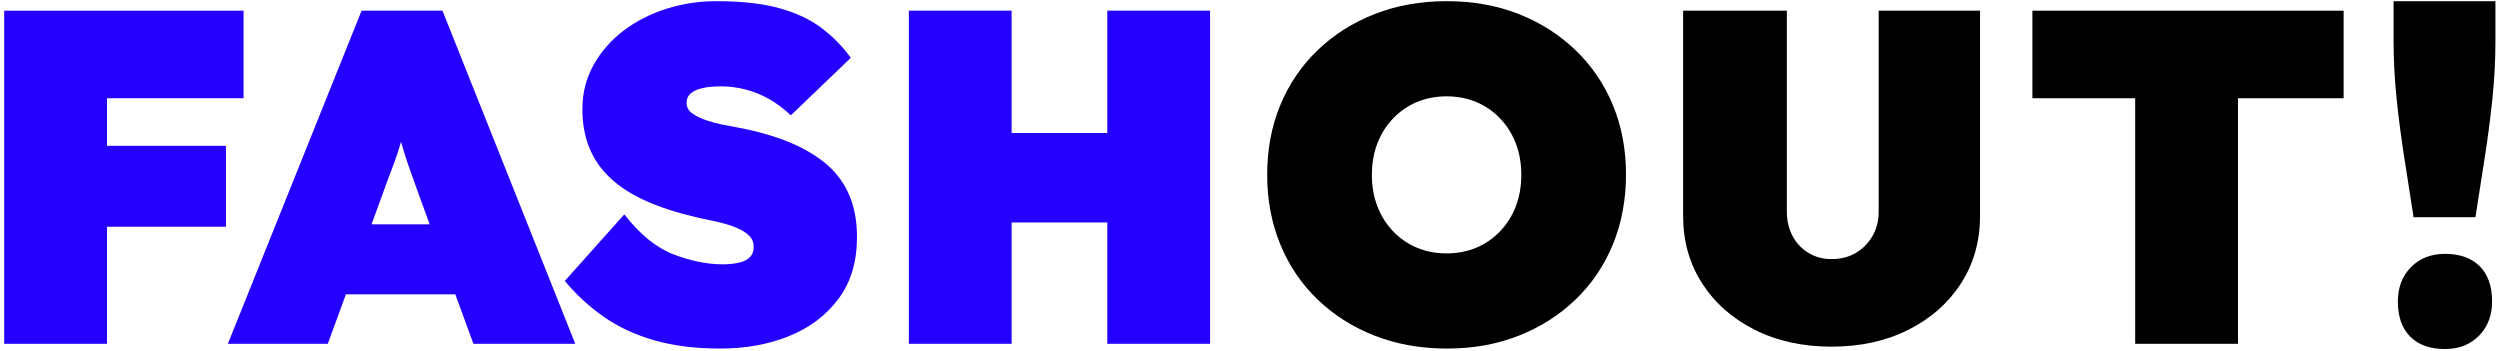 <!DOCTYPE svg PUBLIC "-//W3C//DTD SVG 1.1//EN" "http://www.w3.org/Graphics/SVG/1.1/DTD/svg11.dtd"><svg width="100%" height="100%" viewBox="0 0 854 120" version="1.1" xmlns="http://www.w3.org/2000/svg" xmlns:xlink="http://www.w3.org/1999/xlink" xml:space="preserve" xmlns:serif="http://www.serif.com/" style="fill-rule:evenodd;clip-rule:evenodd;stroke-linejoin:round;stroke-miterlimit:2;"><rect id="Artboard1" x="0" y="0" width="853.874" height="119.63" style="fill:none;"/><g><path d="M1.437,117.442l0,-113.791l35.113,-0l-0,113.791l-35.113,0Zm16.744,-39.989l-0,-27.635l59.009,-0l-0,27.635l-59.009,-0Zm-0,-43.891l-0,-29.911l65.024,-0l-0,29.911l-65.024,-0Z" style="fill:#2400ff;fill-rule:nonzero;"/><path d="M77.84,117.442l45.679,-113.791l27.635,-0l45.355,113.791l-34.788,0l-18.207,-49.743c-1.192,-3.359 -2.221,-6.231 -3.088,-8.616c-0.867,-2.384 -1.626,-4.633 -2.276,-6.746c-0.651,-2.113 -1.301,-4.389 -1.951,-6.827c-0.65,-2.439 -1.3,-5.338 -1.951,-8.697l5.527,-0c-0.65,3.359 -1.3,6.258 -1.95,8.697c-0.651,2.438 -1.328,4.714 -2.032,6.827c-0.705,2.113 -1.518,4.362 -2.439,6.746c-0.921,2.385 -1.978,5.257 -3.17,8.616l-18.206,49.743l-34.138,0Zm22.758,-16.906l10.242,-23.896l52.832,-0l9.265,23.896l-72.339,0Z" style="fill:#2400ff;fill-rule:nonzero;"/><path d="M246.089,119.068c-8.561,-0 -16.12,-0.948 -22.677,-2.845c-6.556,-1.896 -12.3,-4.579 -17.231,-8.047c-4.931,-3.467 -9.347,-7.531 -13.249,-12.192l20.32,-22.758c5.419,6.936 11.081,11.515 16.988,13.736c5.906,2.222 11.46,3.333 16.662,3.333c2.059,-0 3.902,-0.19 5.527,-0.569c1.626,-0.379 2.872,-1.003 3.739,-1.869c0.867,-0.867 1.301,-2.06 1.301,-3.577c-0,-1.409 -0.461,-2.601 -1.382,-3.576c-0.921,-0.975 -2.141,-1.815 -3.658,-2.52c-1.517,-0.704 -3.17,-1.3 -4.958,-1.788c-1.788,-0.488 -3.522,-0.894 -5.202,-1.219c-1.68,-0.325 -3.17,-0.65 -4.47,-0.976c-6.503,-1.517 -12.192,-3.359 -17.069,-5.527c-4.877,-2.167 -8.941,-4.768 -12.192,-7.802c-3.251,-3.035 -5.662,-6.503 -7.234,-10.404c-1.571,-3.902 -2.357,-8.291 -2.357,-13.168c0,-5.527 1.273,-10.566 3.82,-15.118c2.547,-4.551 5.961,-8.453 10.241,-11.704c4.281,-3.251 9.158,-5.744 14.631,-7.478c5.473,-1.734 11.135,-2.601 16.987,-2.601c8.562,0 15.714,0.786 21.458,2.358c5.744,1.571 10.567,3.82 14.468,6.746c3.901,2.926 7.261,6.34 10.079,10.241l-20.483,19.67c-2.384,-2.276 -4.877,-4.146 -7.478,-5.609c-2.601,-1.463 -5.283,-2.546 -8.046,-3.251c-2.764,-0.704 -5.5,-1.056 -8.21,-1.056c-2.492,-0 -4.605,0.189 -6.339,0.569c-1.734,0.379 -3.089,0.975 -4.064,1.788c-0.976,0.812 -1.463,1.923 -1.463,3.332c-0,1.409 0.623,2.574 1.869,3.495c1.246,0.921 2.818,1.707 4.714,2.357c1.897,0.651 3.793,1.165 5.69,1.545c1.896,0.379 3.495,0.677 4.795,0.894c5.961,1.083 11.434,2.574 16.419,4.47c4.985,1.897 9.347,4.281 13.086,7.153c3.739,2.872 6.611,6.448 8.616,10.729c2.005,4.28 3.007,9.347 3.007,15.199c-0,8.345 -2.086,15.335 -6.259,20.97c-4.172,5.636 -9.78,9.889 -16.824,12.761c-7.045,2.872 -14.902,4.308 -23.572,4.308Z" style="fill:#2400ff;fill-rule:nonzero;"/><path d="M378.25,117.442l0,-113.791l35.113,-0l0,113.791l-35.113,0Zm-67.787,0l-0,-113.791l35.113,-0l-0,113.791l-35.113,0Zm13.167,-41.452l0.163,-30.562l74.29,0l-0,30.562l-74.453,-0Z" style="fill:#2400ff;fill-rule:nonzero;"/><path d="M494.318,119.068c-8.995,-0 -17.231,-1.463 -24.709,-4.389c-7.478,-2.926 -13.98,-7.044 -19.507,-12.355c-5.527,-5.31 -9.781,-11.596 -12.761,-18.857c-2.98,-7.261 -4.471,-15.172 -4.471,-23.733c0,-8.67 1.491,-16.609 4.471,-23.815c2.98,-7.207 7.234,-13.466 12.761,-18.776c5.527,-5.31 12.029,-9.428 19.507,-12.354c7.478,-2.927 15.66,-4.39 24.546,-4.39c8.995,0 17.205,1.463 24.628,4.39c7.424,2.926 13.899,7.044 19.426,12.354c5.527,5.31 9.781,11.569 12.761,18.776c2.98,7.206 4.47,15.091 4.47,23.652c0,8.67 -1.49,16.635 -4.47,23.896c-2.98,7.261 -7.234,13.547 -12.761,18.857c-5.527,5.311 -12.002,9.429 -19.426,12.355c-7.423,2.926 -15.578,4.389 -24.465,4.389Zm-0.163,-32.512c3.685,0 7.072,-0.65 10.16,-1.951c3.089,-1.3 5.798,-3.17 8.128,-5.608c2.33,-2.438 4.119,-5.283 5.365,-8.534c1.246,-3.252 1.869,-6.828 1.869,-10.729c0,-3.902 -0.623,-7.478 -1.869,-10.729c-1.246,-3.251 -3.035,-6.096 -5.365,-8.535c-2.33,-2.438 -5.039,-4.307 -8.128,-5.608c-3.088,-1.3 -6.475,-1.951 -10.16,-1.951c-3.684,0 -7.071,0.651 -10.16,1.951c-3.088,1.301 -5.798,3.17 -8.128,5.608c-2.33,2.439 -4.118,5.284 -5.364,8.535c-1.246,3.251 -1.869,6.827 -1.869,10.729c-0,3.901 0.623,7.477 1.869,10.729c1.246,3.251 3.034,6.096 5.364,8.534c2.33,2.438 5.04,4.308 8.128,5.608c3.089,1.301 6.476,1.951 10.16,1.951Z" style="fill-rule:nonzero;"/><path d="M625.666,118.418c-9.862,-0 -18.613,-1.924 -26.253,-5.771c-7.64,-3.847 -13.628,-9.131 -17.963,-15.85c-4.335,-6.719 -6.502,-14.413 -6.502,-23.083l-0,-70.063l35.438,-0l-0,68.6c-0,3.143 0.65,5.933 1.95,8.372c1.301,2.438 3.116,4.362 5.446,5.77c2.33,1.409 4.958,2.114 7.884,2.114c3.143,-0 5.907,-0.705 8.291,-2.114c2.384,-1.408 4.281,-3.332 5.689,-5.77c1.409,-2.439 2.114,-5.229 2.114,-8.372l-0,-68.6l34.625,-0l-0,70.063c-0,8.67 -2.168,16.364 -6.503,23.083c-4.334,6.719 -10.322,12.003 -17.962,15.85c-7.641,3.847 -16.392,5.771 -26.254,5.771Z" style="fill-rule:nonzero;"/><path d="M729.379,117.442l0,-83.88l-35.113,-0l0,-29.911l106.314,-0l0,29.911l-36.088,-0l0,83.88l-35.113,0Z" style="fill-rule:nonzero;"/><path d="M824.477,74.201c-0.976,-6.394 -2.005,-13.004 -3.089,-19.832c-1.084,-6.827 -1.978,-13.628 -2.682,-20.401c-0.705,-6.773 -1.057,-13.357 -1.057,-19.751l0,-13.818l34.788,0l0,13.818c0,6.394 -0.352,12.978 -1.057,19.751c-0.704,6.773 -1.598,13.574 -2.682,20.401c-1.084,6.828 -2.113,13.438 -3.088,19.832l-21.133,0Zm10.729,45.03c-5.094,-0 -9.049,-1.409 -11.867,-4.227c-2.818,-2.818 -4.227,-6.828 -4.227,-12.029c0,-4.769 1.49,-8.67 4.471,-11.705c2.98,-3.034 6.854,-4.551 11.623,-4.551c5.093,-0 9.049,1.408 11.867,4.226c2.817,2.818 4.226,6.828 4.226,12.03c0,4.768 -1.49,8.669 -4.47,11.704c-2.981,3.034 -6.855,4.552 -11.623,4.552Z" style="fill-rule:nonzero;"/></g></svg>